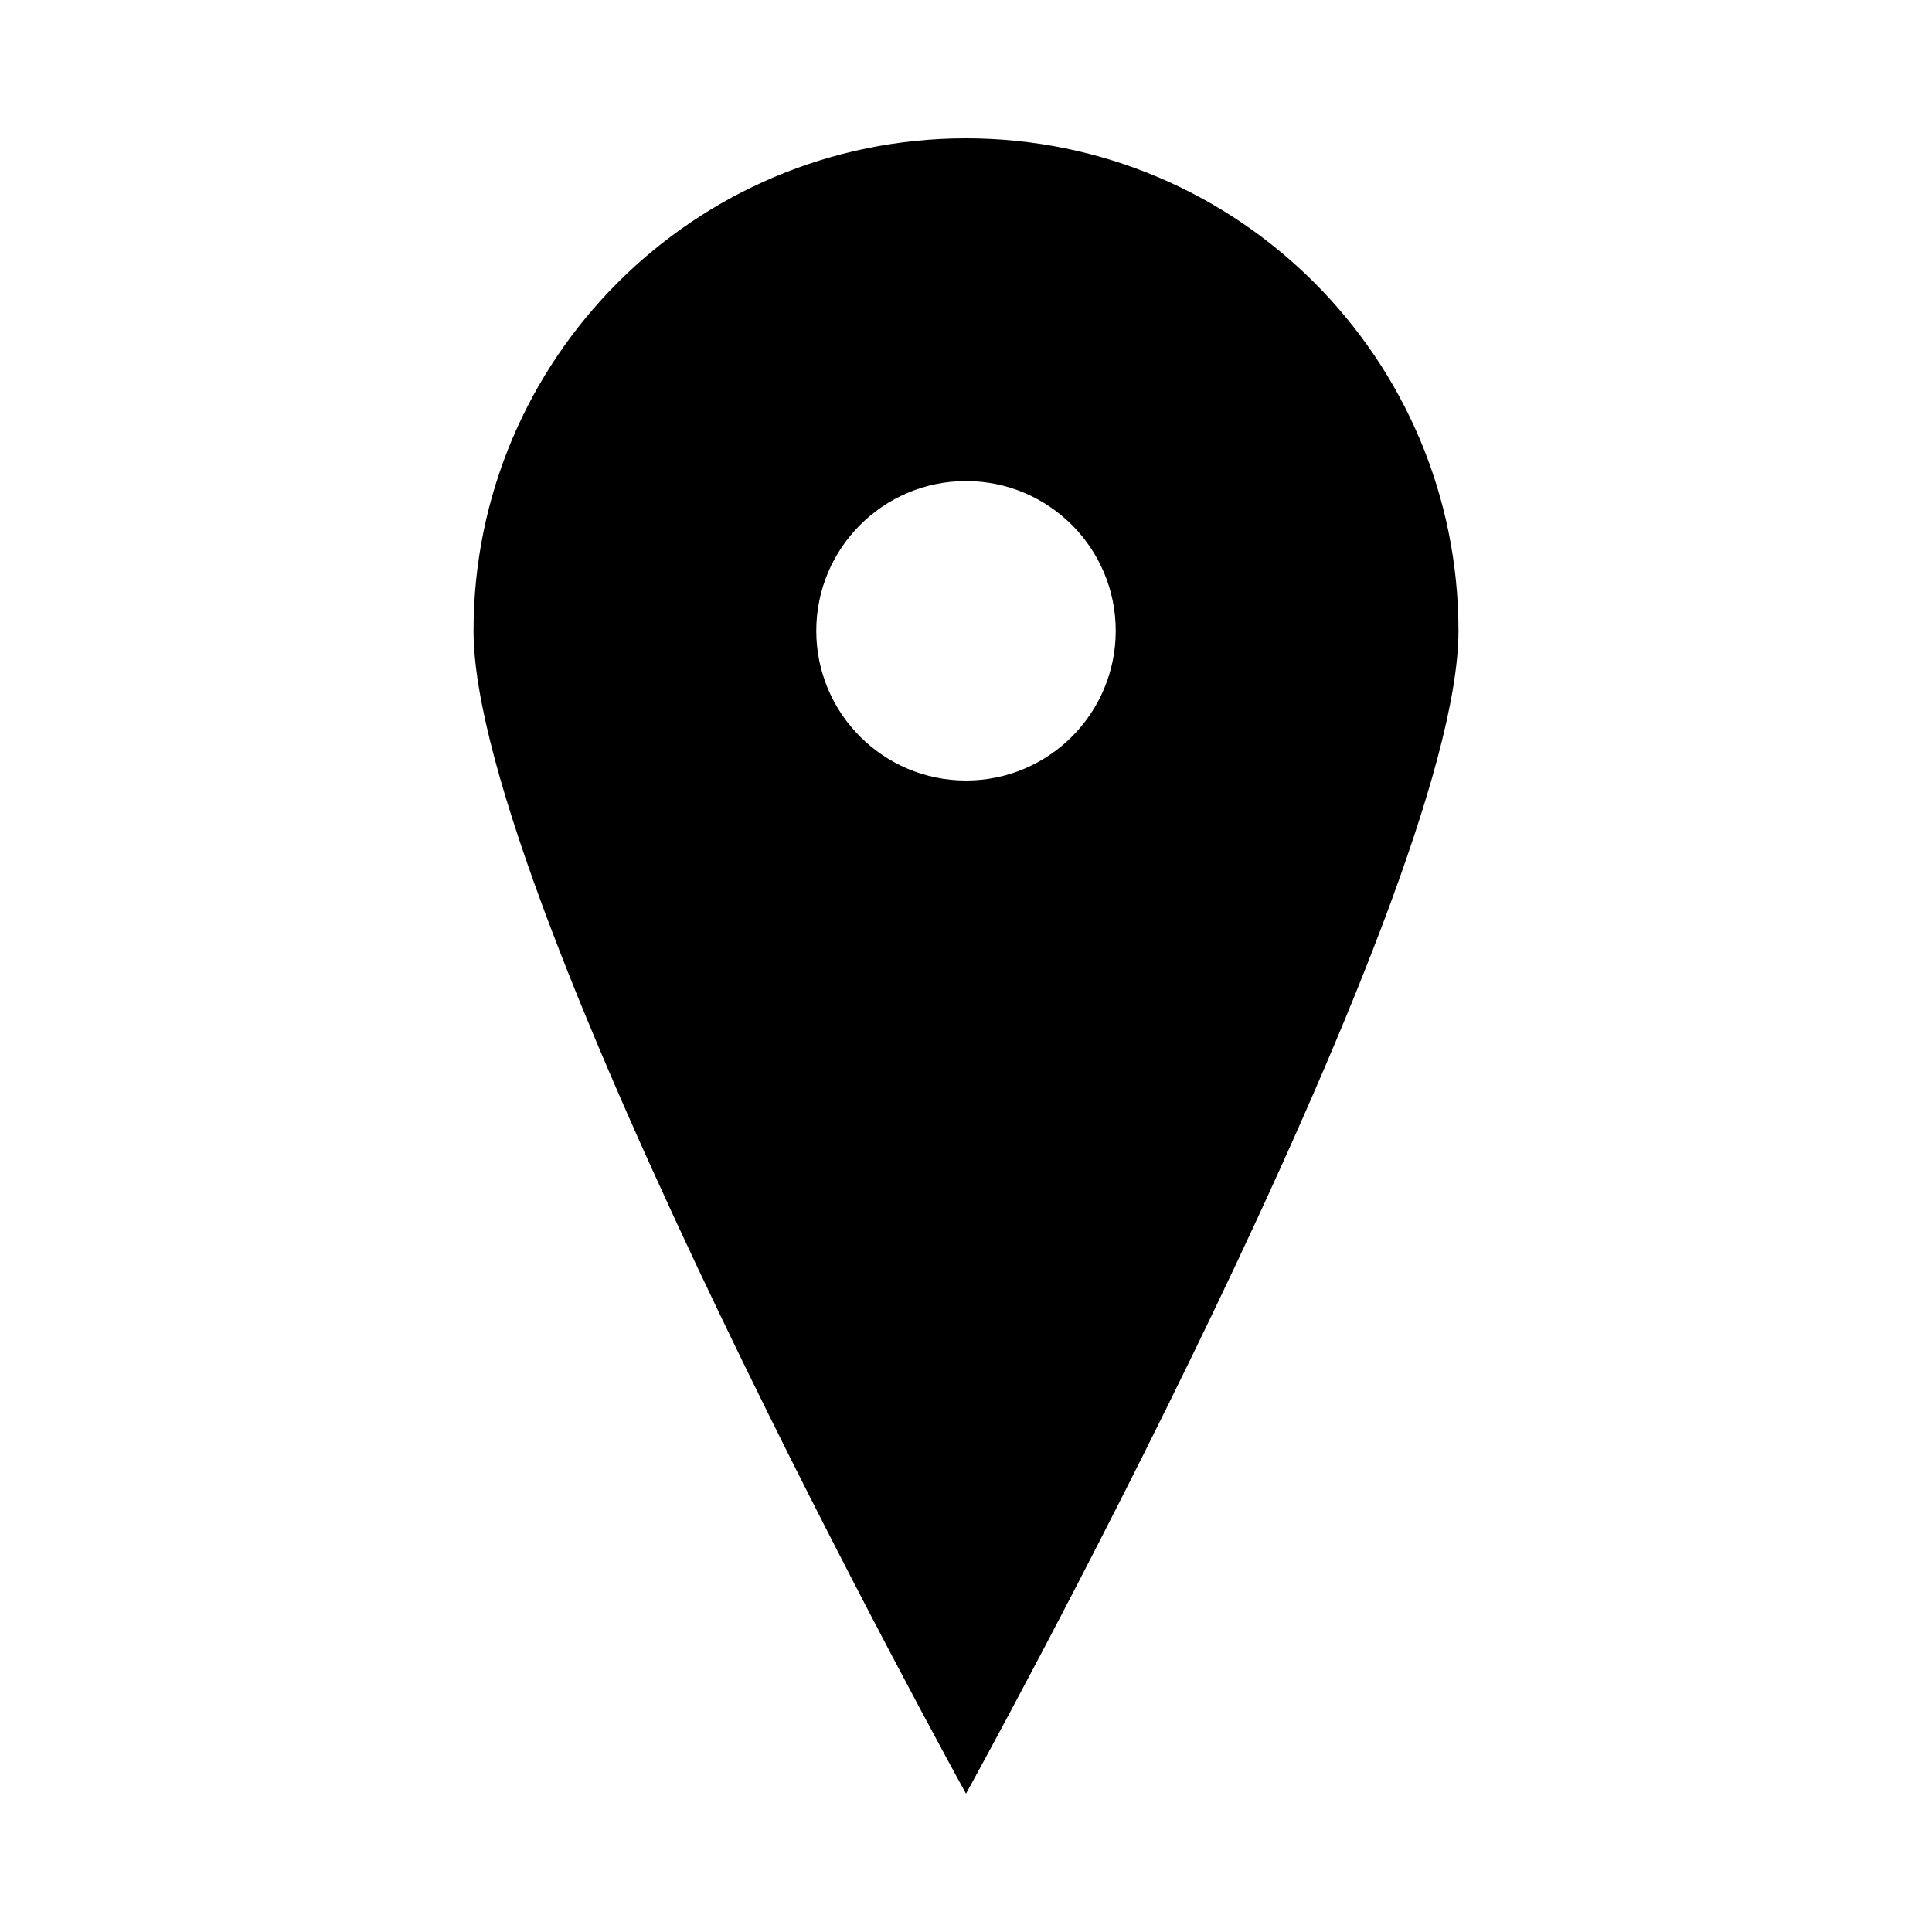 <?xml version="1.0" encoding="utf-8"?>
<svg xmlns="http://www.w3.org/2000/svg" id="Layer_1" data-name="Layer 1" viewBox="0 0 100 100">
  <defs>
    <style>
      .cls-1 {
        stroke-width: 0px;
      }
    </style>
  </defs>
  <path class="cls-1" d="M50,40.4c-4.28,0-7.75-3.47-7.75-7.75s3.47-7.75,7.75-7.75,7.75,3.47,7.75,7.75-3.47,7.75-7.75,7.75M50,7.16c-14.08,0-25.49,11.41-25.49,25.49s25.49,60.19,25.49,60.19c0,0,25.49-46.11,25.49-60.19s-11.41-25.49-25.49-25.49"/>
</svg>